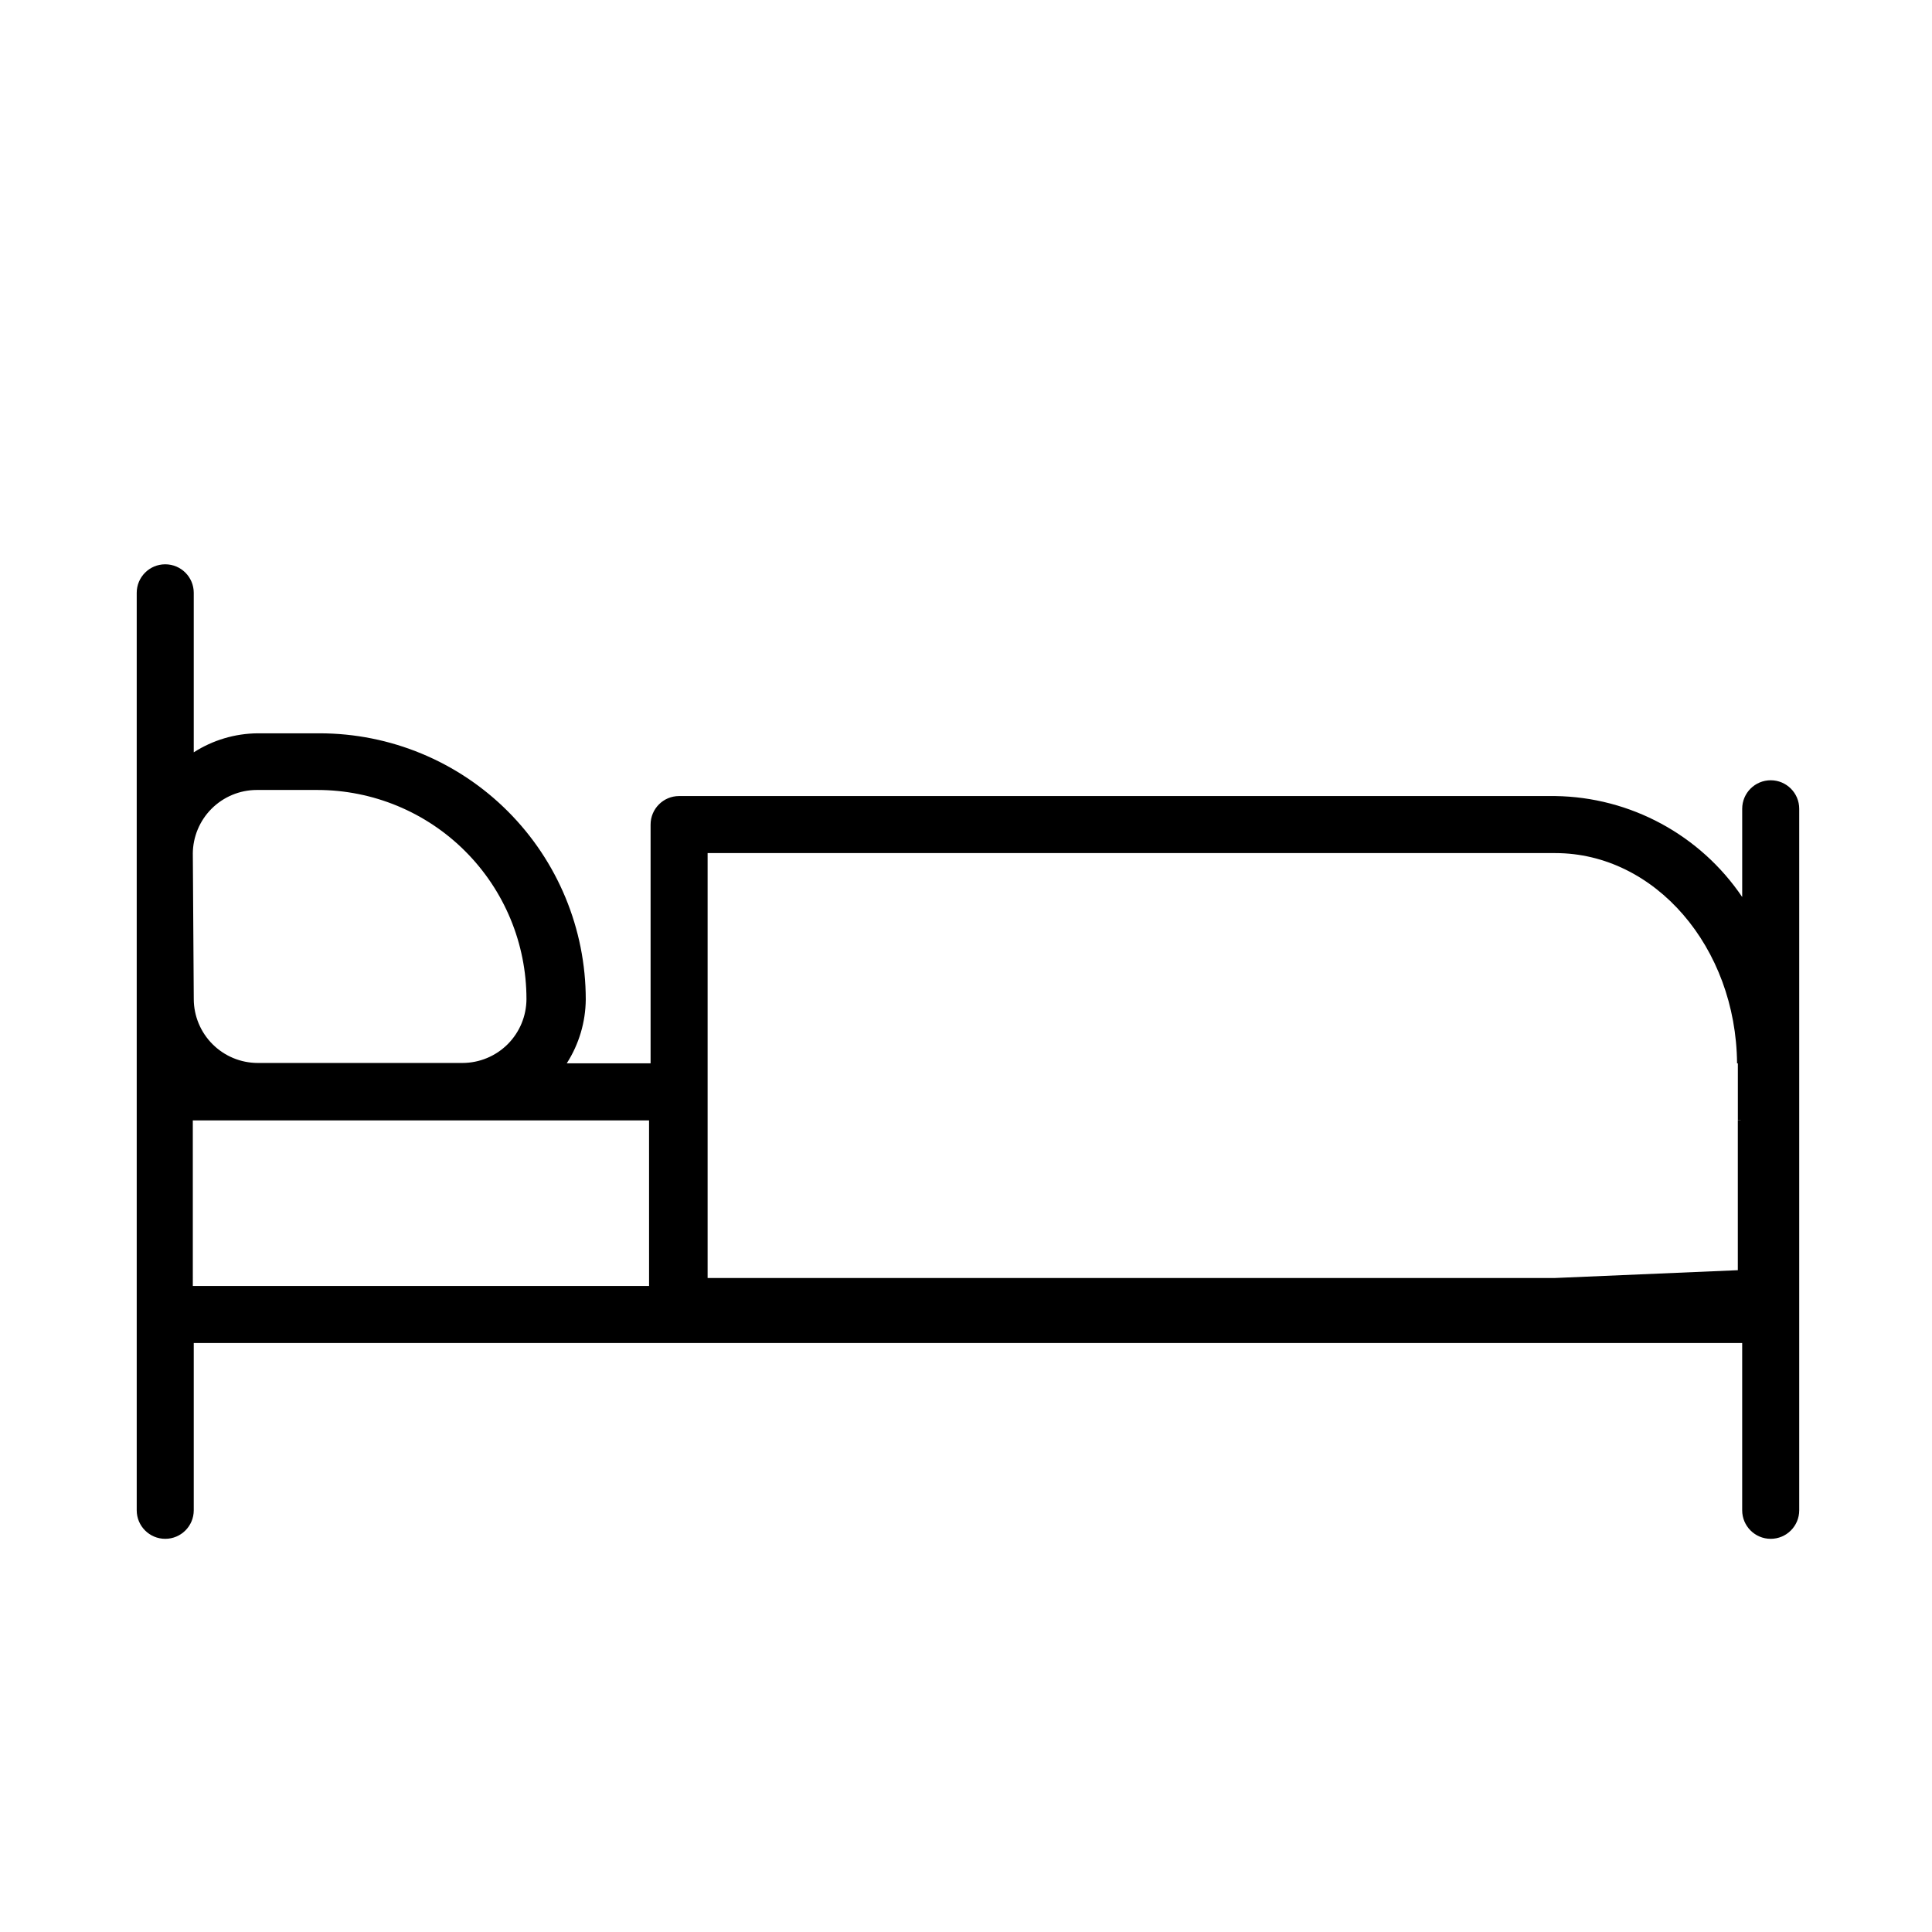 <?xml version="1.0" encoding="UTF-8"?>
<!-- Uploaded to: ICON Repo, www.svgrepo.com, Generator: ICON Repo Mixer Tools -->
<svg fill="#000000" width="800px" height="800px" version="1.1" viewBox="144 144 512 512" xmlns="http://www.w3.org/2000/svg">
 <g>
  <path d="m604.55 425.79v0.605 14.508h1.109v-15.113z"/>
  <path d="m613.26 350.78c-4.176 0-7.559 3.383-7.559 7.555v23.379c-11.145-16.477-29.637-26.465-49.523-26.754h-232.21c-4.172 0-7.555 3.383-7.555 7.559v63.277h-22.219c3.242-5.055 4.988-10.922 5.039-16.926 0-18.707-7.434-36.648-20.66-49.875-13.227-13.23-31.168-20.66-49.875-20.66h-16.426c-6.004 0.051-11.871 1.797-16.926 5.039v-42.27c0-4.176-3.383-7.559-7.559-7.559-4.172 0-7.555 3.383-7.555 7.559v243.14c0 4.176 3.383 7.559 7.555 7.559 4.176 0 7.559-3.383 7.559-7.559v-44.336h410.35v44.336c0 4.176 3.383 7.559 7.559 7.559 4.172 0 7.555-3.383 7.555-7.559v-185.91c0-4.172-3.383-7.555-7.555-7.555zm-418.16 19.496h-0.004c0.016-4.484 1.801-8.781 4.973-11.953 3.172-3.172 7.473-4.961 11.957-4.973h16.07c14.699 0 28.797 5.836 39.188 16.23 10.395 10.391 16.234 24.488 16.234 39.188-0.016 4.484-1.805 8.781-4.973 11.953-3.172 3.172-7.473 4.961-11.957 4.973h-54.312c-4.484-0.012-8.781-1.801-11.953-4.973s-4.961-7.469-4.973-11.953zm120.91 114.52h-120.91l-0.004-43.883h120.91zm289.29-43.883h-0.758v39.703l-48.367 2.062h-224.65v-112.6h224.65c26.398 0 47.914 24.938 48.164 55.723h1.16z"/>
 </g>
</svg>